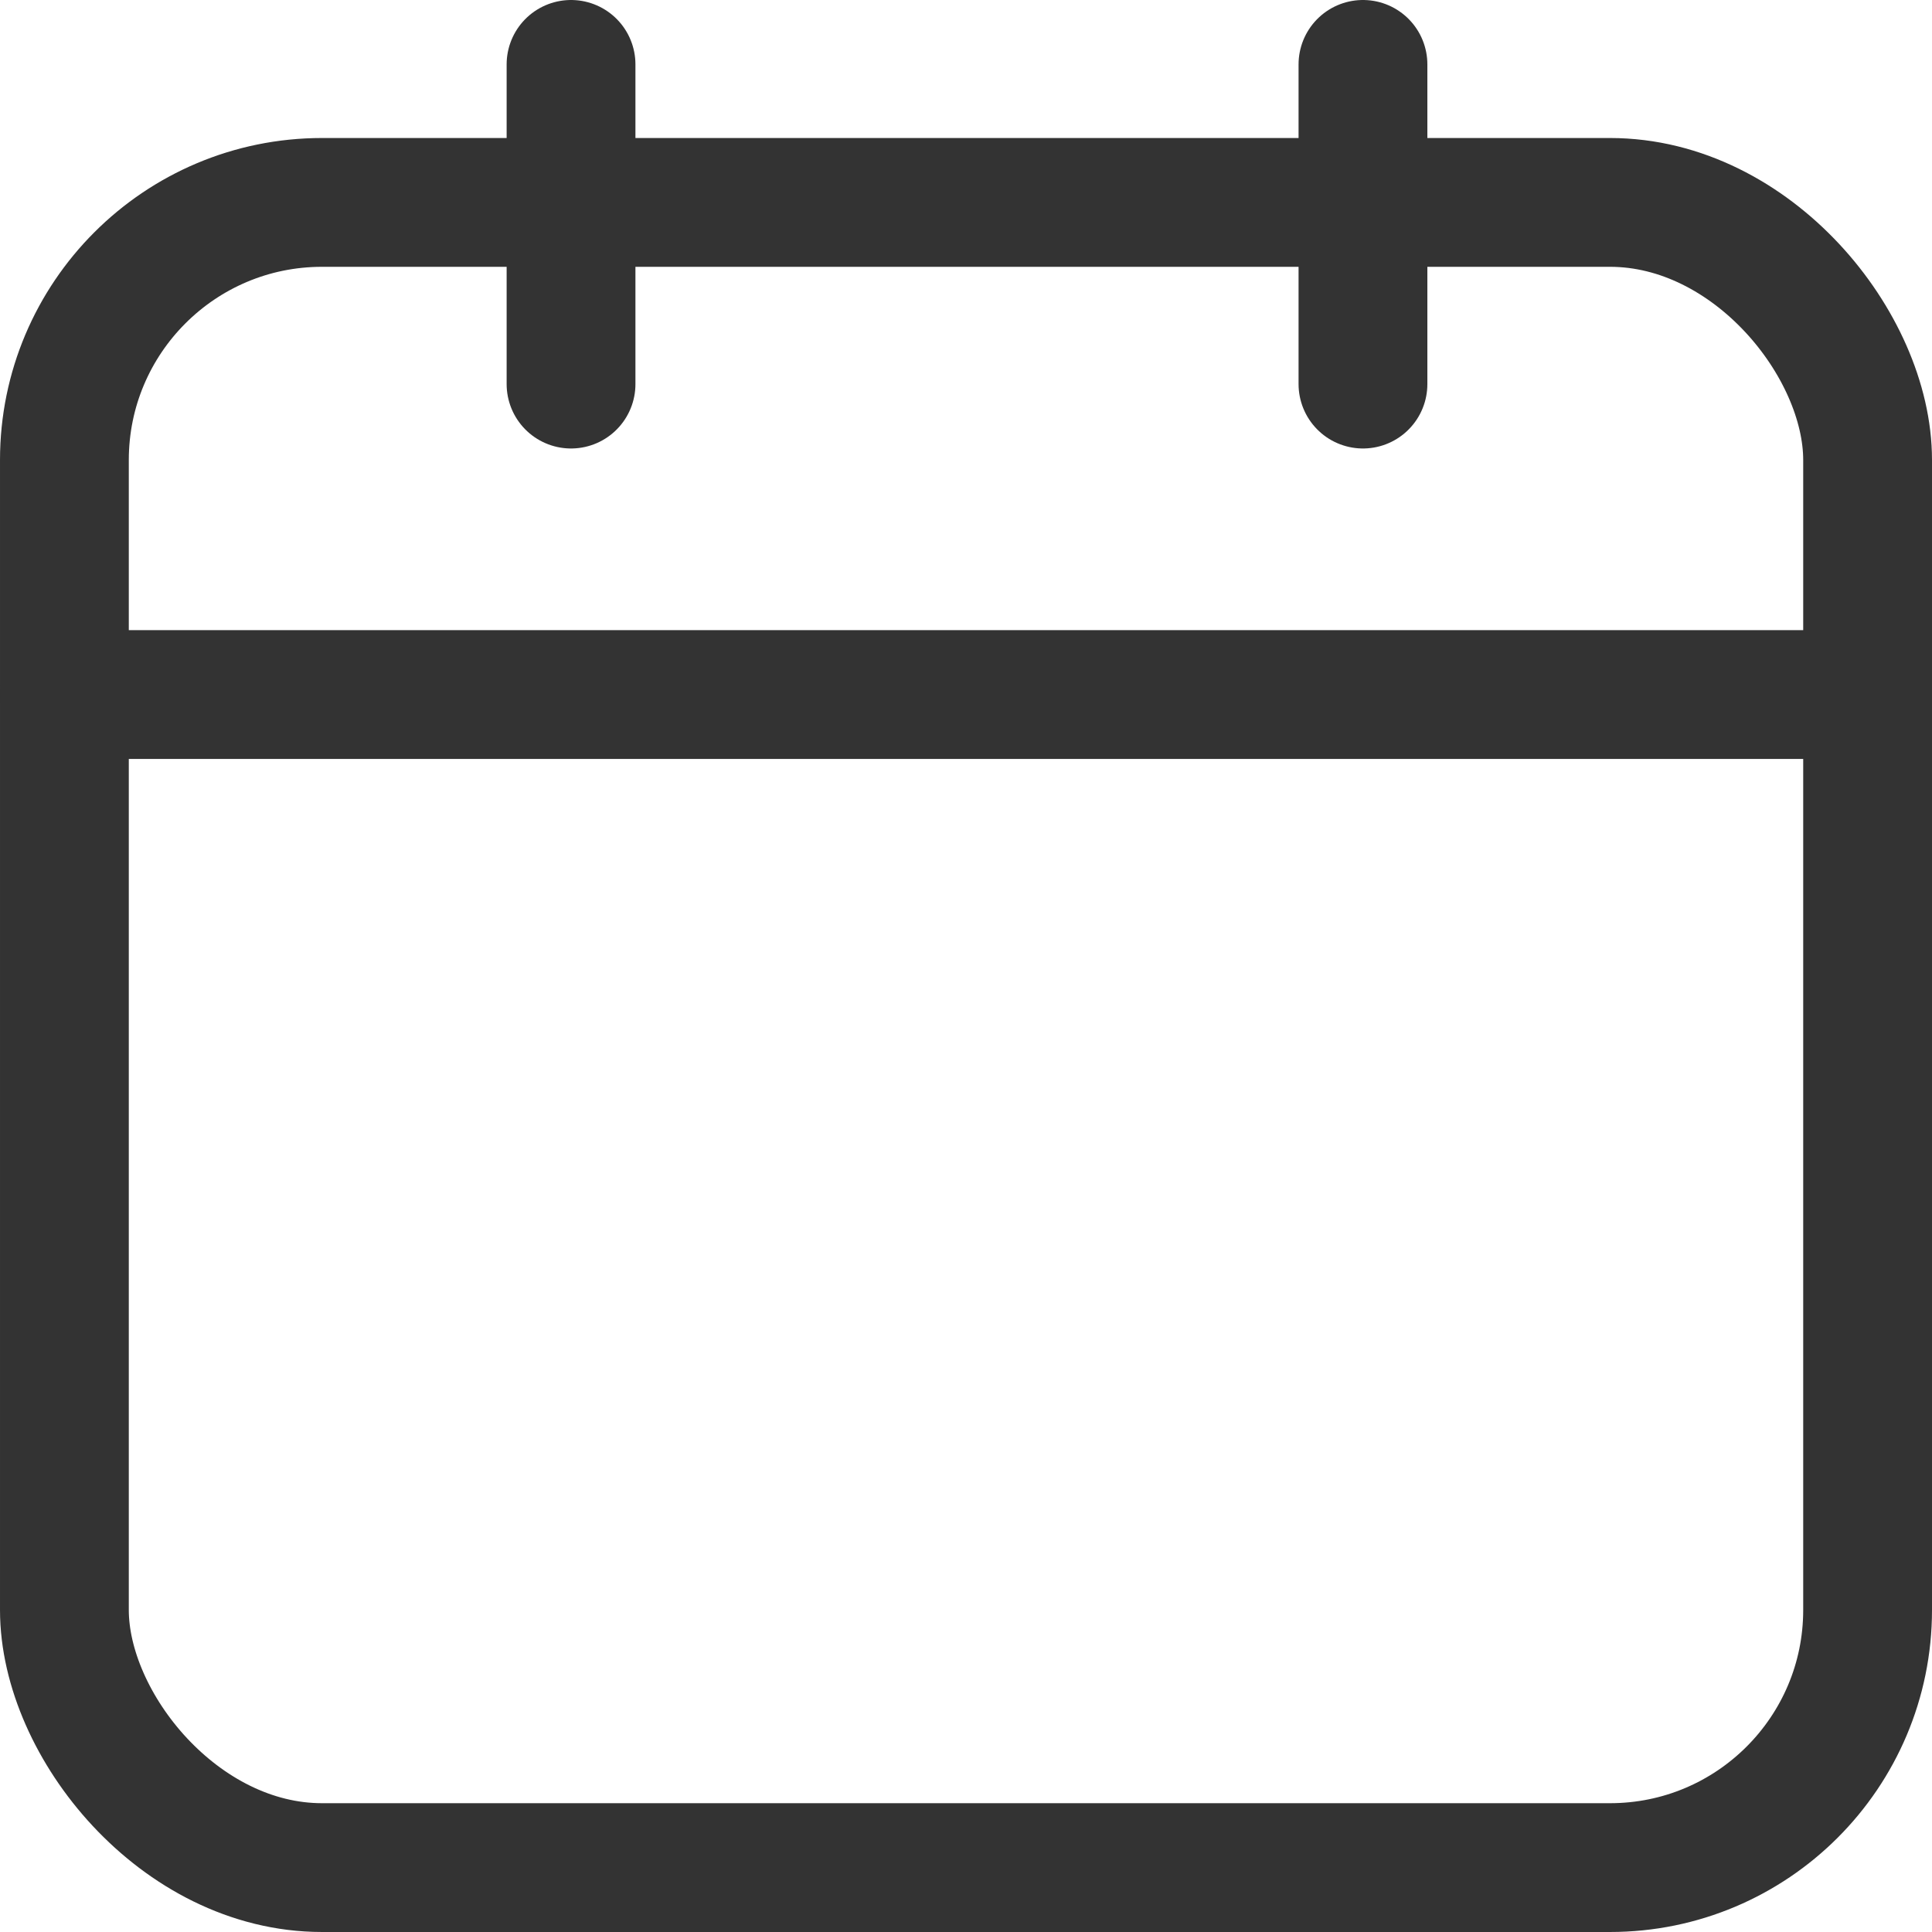 <svg width="30" height="30" viewBox="0 0 30 30" fill="none" xmlns="http://www.w3.org/2000/svg">
<rect x="1" y="3.143" width="28" height="25.857" rx="4" stroke="#333333" stroke-width="2"/>
<line x1="1" y1="10.785" x2="29" y2="10.785" stroke="#333333" stroke-width="2" stroke-linecap="round"/>
<line x1="8.867" y1="1" x2="8.867" y2="5.964" stroke="#333333" stroke-width="2" stroke-linecap="round"/>
<line x1="21.164" y1="1" x2="21.164" y2="5.964" stroke="#333333" stroke-width="2" stroke-linecap="round"/>
</svg>

